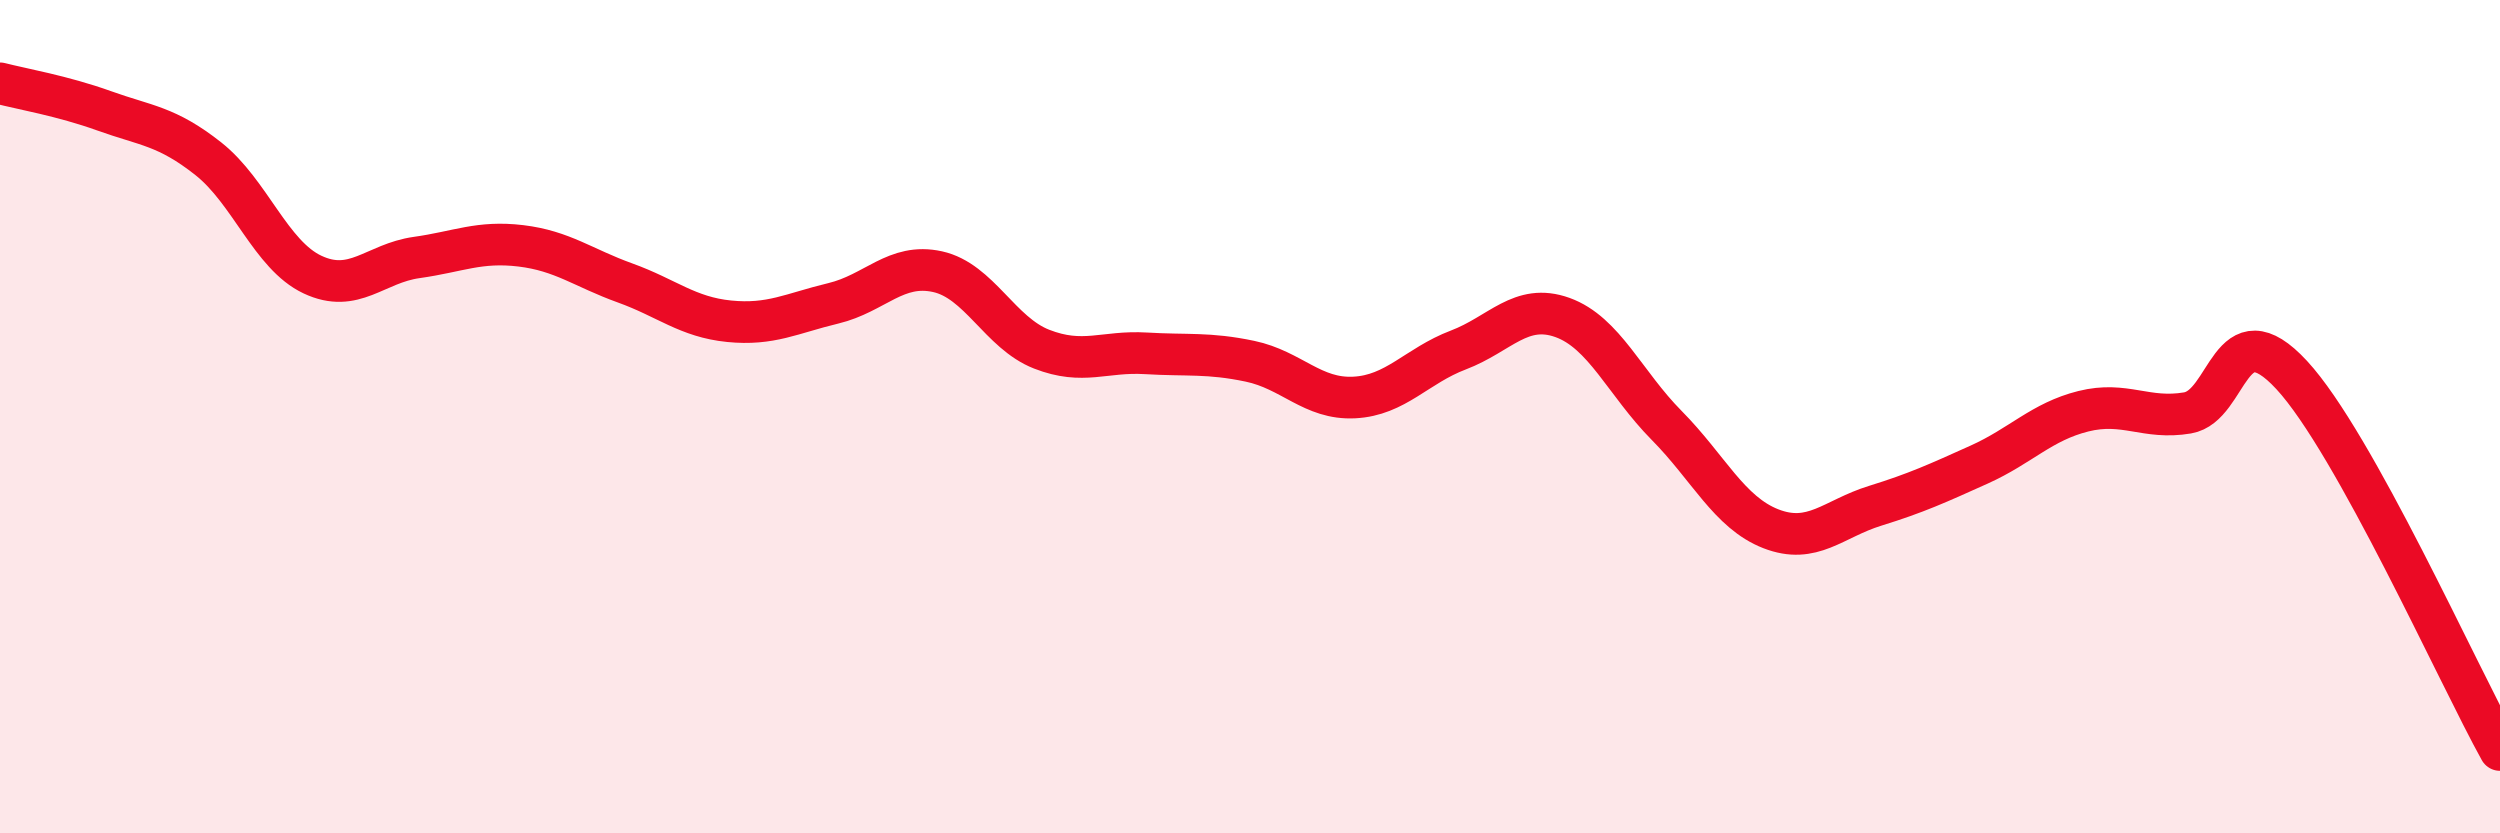 
    <svg width="60" height="20" viewBox="0 0 60 20" xmlns="http://www.w3.org/2000/svg">
      <path
        d="M 0,2 C 0.5,2.13 1.5,2.3 2.5,2.66 C 3.5,3.02 4,3.02 5,3.81 C 6,4.6 6.5,6.12 7.5,6.59 C 8.5,7.06 9,6.32 10,6.18 C 11,6.04 11.5,5.78 12.5,5.9 C 13.5,6.02 14,6.43 15,6.79 C 16,7.15 16.5,7.61 17.5,7.71 C 18.5,7.81 19,7.52 20,7.28 C 21,7.04 21.5,6.3 22.5,6.52 C 23.5,6.74 24,7.99 25,8.38 C 26,8.77 26.5,8.42 27.5,8.48 C 28.5,8.54 29,8.46 30,8.67 C 31,8.88 31.5,9.59 32.5,9.54 C 33.5,9.49 34,8.78 35,8.4 C 36,8.02 36.5,7.26 37.5,7.62 C 38.5,7.98 39,9.2 40,10.21 C 41,11.22 41.5,12.3 42.5,12.69 C 43.5,13.08 44,12.45 45,12.14 C 46,11.83 46.5,11.6 47.5,11.15 C 48.5,10.7 49,10.12 50,9.87 C 51,9.62 51.5,10.08 52.5,9.91 C 53.5,9.74 53.5,7.38 55,9 C 56.5,10.62 59,16.2 60,18L60 20L0 20Z"
        fill="#EB0A25"
        opacity="0.1"
        stroke-linecap="round"
        stroke-linejoin="round"
      />
      <path
        d="M 0,2 C 0.5,2.13 1.5,2.3 2.5,2.66 C 3.5,3.02 4,3.02 5,3.81 C 6,4.6 6.5,6.12 7.5,6.59 C 8.5,7.06 9,6.32 10,6.18 C 11,6.04 11.5,5.78 12.5,5.9 C 13.5,6.02 14,6.43 15,6.79 C 16,7.15 16.5,7.61 17.5,7.71 C 18.5,7.81 19,7.52 20,7.28 C 21,7.04 21.5,6.3 22.5,6.52 C 23.5,6.74 24,7.99 25,8.38 C 26,8.77 26.5,8.42 27.5,8.48 C 28.5,8.54 29,8.46 30,8.67 C 31,8.88 31.5,9.59 32.5,9.54 C 33.5,9.49 34,8.78 35,8.4 C 36,8.02 36.5,7.26 37.5,7.62 C 38.5,7.98 39,9.2 40,10.21 C 41,11.22 41.5,12.3 42.5,12.69 C 43.5,13.08 44,12.45 45,12.14 C 46,11.83 46.5,11.6 47.5,11.15 C 48.5,10.7 49,10.12 50,9.87 C 51,9.62 51.5,10.08 52.5,9.91 C 53.5,9.74 53.5,7.38 55,9 C 56.5,10.62 59,16.2 60,18"
        stroke="#EB0A25"
        stroke-width="1"
        fill="none"
        stroke-linecap="round"
        stroke-linejoin="round"
      />
    </svg>
  